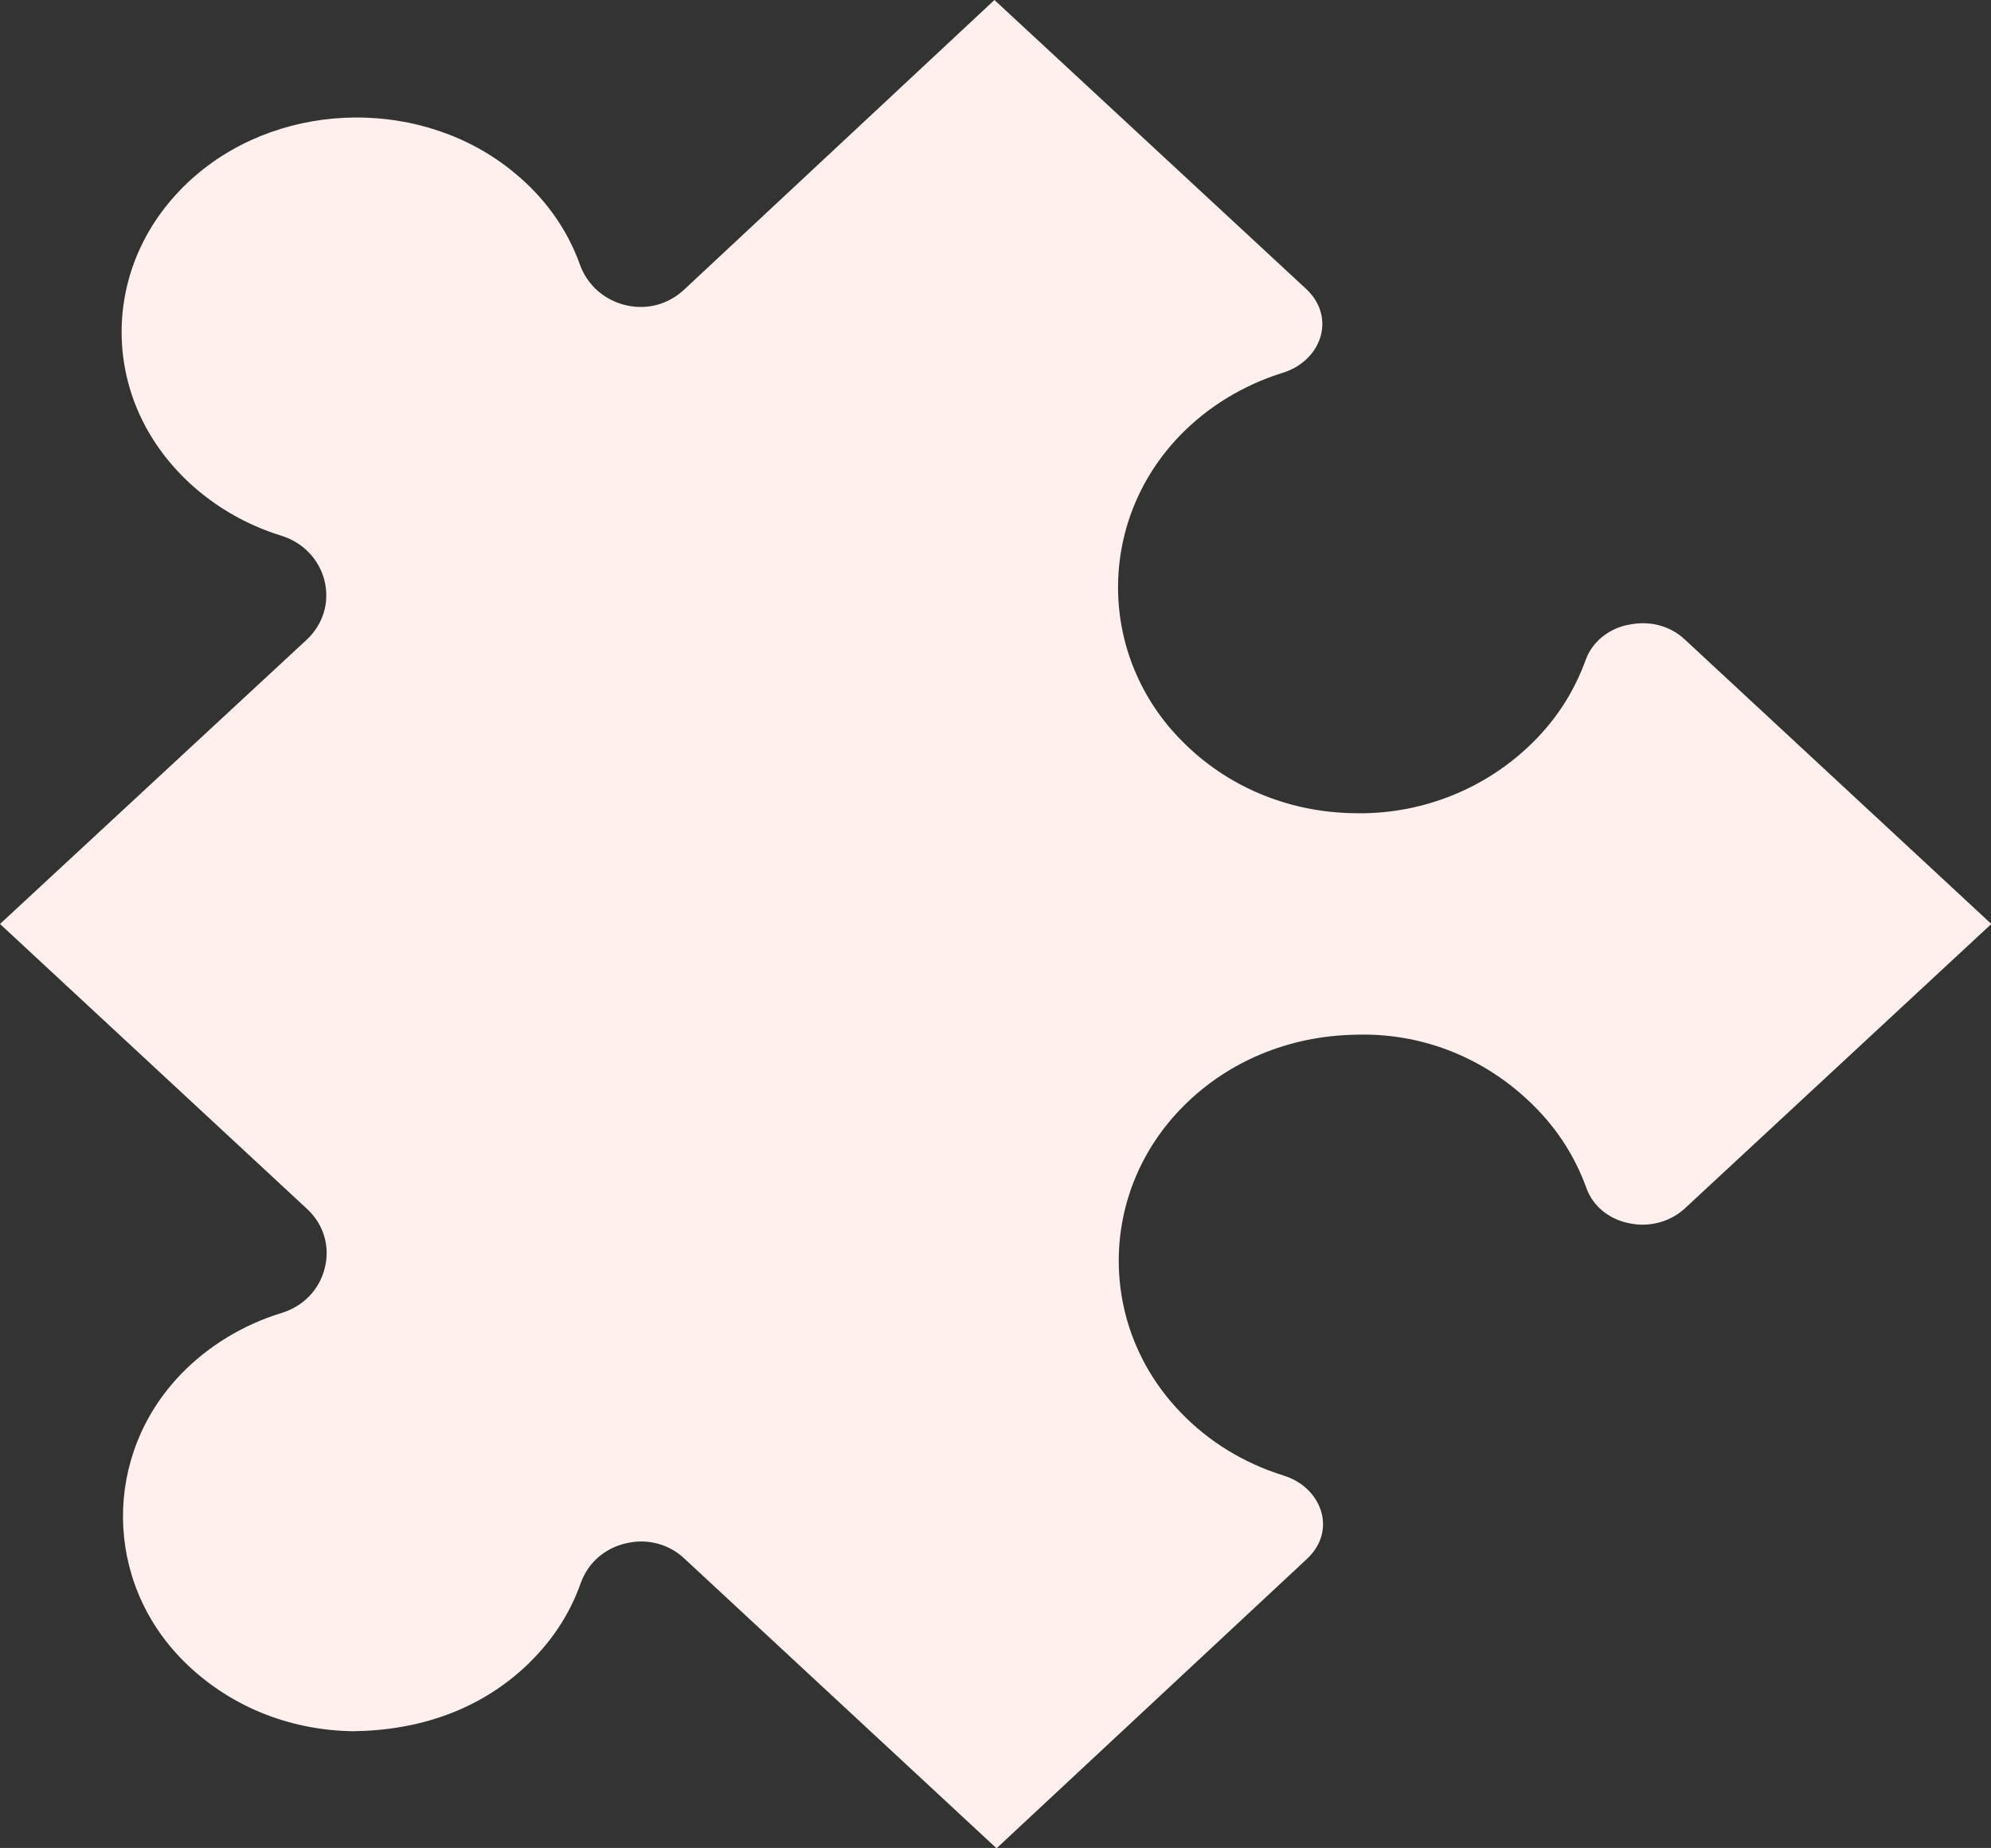 <?xml version="1.0" encoding="UTF-8"?><svg id="Capa_2" xmlns="http://www.w3.org/2000/svg" viewBox="0 0 56.96 52.88"><rect x="0" y="0" width="56.96" height="52.88" fill="#333333" stroke="none"/><defs><style>.cls-1{fill:#ffefed;stroke-width:0px;}</style></defs><g id="Motivos"><path class="cls-1" d="M46.57,17.88c-.57.12-1.02.5-1.2.99-.35.97-.91,1.82-1.69,2.54-1.33,1.23-3.11,1.91-4.96,1.86-1.87-.03-3.61-.76-4.89-2.05-2.43-2.43-2.46-6.28-.08-8.75.8-.83,1.82-1.45,2.94-1.8.56-.17.97-.58,1.1-1.08.12-.47-.03-.95-.41-1.31L28.45,0l-8.88,8.29c-.45.42-1.05.58-1.64.45-.63-.14-1.13-.58-1.34-1.17-.36-1.01-1.01-1.92-1.88-2.63-2.57-2.13-6.56-2.1-9.1.07-1.34,1.15-2.09,2.7-2.13,4.37-.03,1.67.65,3.24,1.94,4.44.75.69,1.63,1.2,2.63,1.51.61.19,1.07.66,1.23,1.27.16.63-.03,1.26-.51,1.71L0,26.44l8.78,8.15c.48.44.67,1.08.51,1.7-.15.61-.61,1.09-1.23,1.28-1.11.34-2.11.95-2.89,1.76-2.23,2.32-2.2,5.92.08,8.2,1.26,1.26,2.97,1.98,4.84,2.01,1.92-.02,3.61-.62,4.92-1.83.74-.69,1.28-1.49,1.6-2.4.21-.59.69-1.01,1.31-1.15.14-.03.28-.05.42-.05.46,0,.9.17,1.24.49l8.93,8.29,8.89-8.29c.38-.36.53-.83.41-1.3-.13-.5-.54-.91-1.1-1.08-1.12-.35-2.14-.97-2.94-1.81-2.38-2.47-2.35-6.31.08-8.75,1.28-1.29,3.02-2.01,4.89-2.05,1.88-.07,3.63.62,4.96,1.86.78.72,1.34,1.57,1.69,2.54.18.49.62.87,1.2.99.58.13,1.18-.03,1.6-.41l8.78-8.15-8.78-8.15c-.42-.39-1.02-.54-1.6-.41Z"/></g></svg>